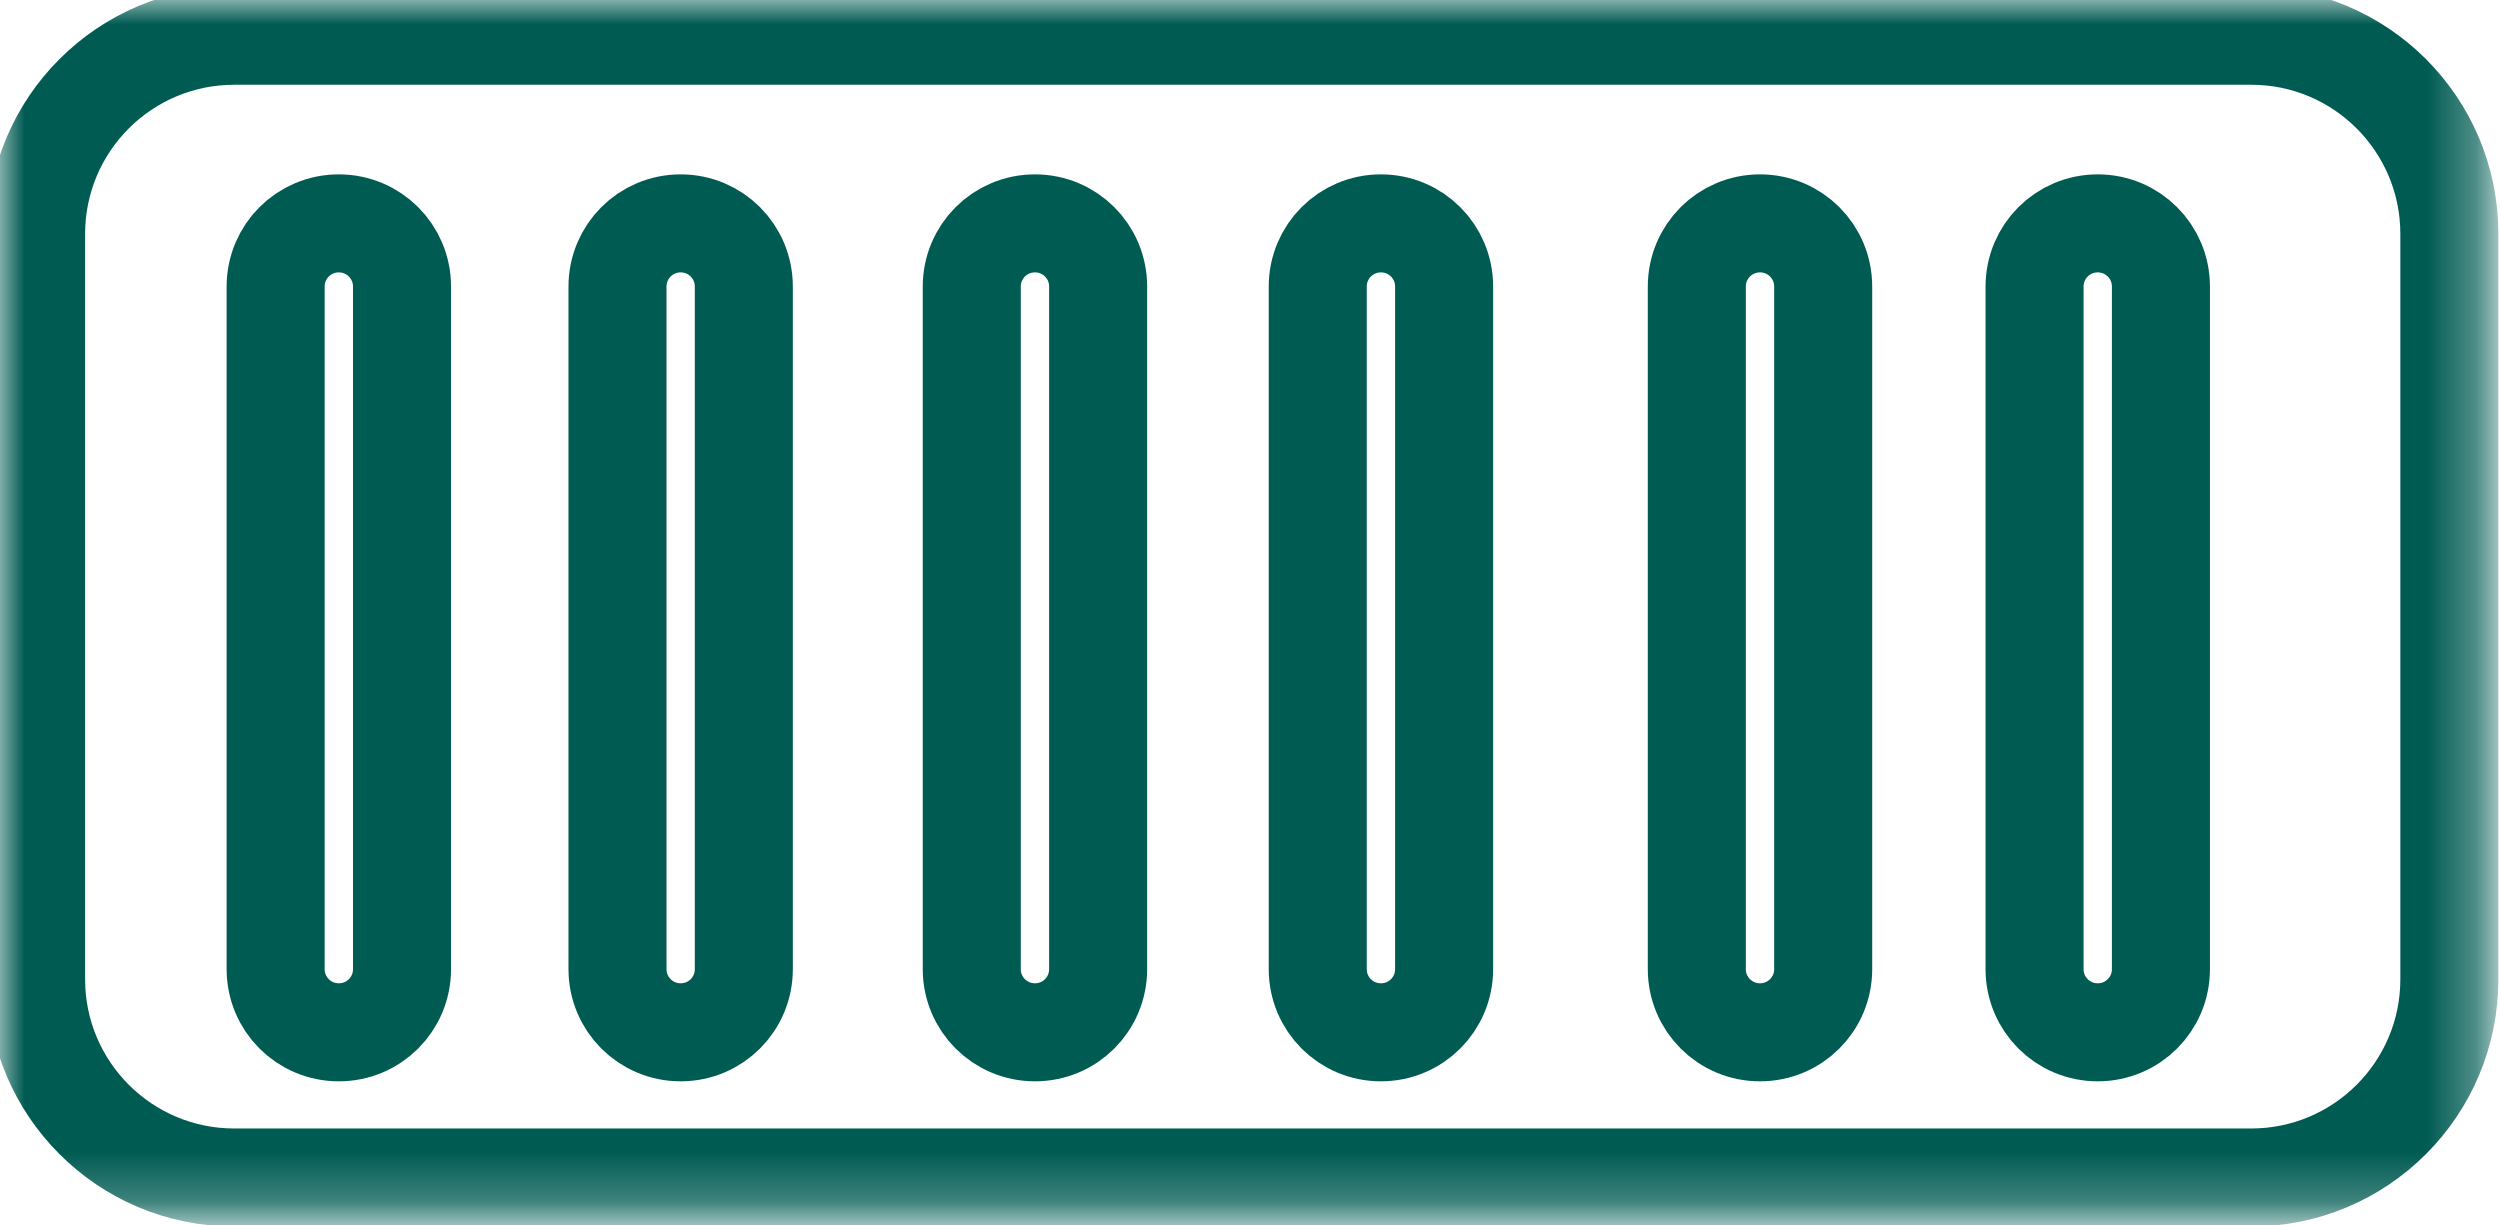 <?xml version="1.0" encoding="UTF-8"?>
<svg xmlns="http://www.w3.org/2000/svg" width="51" height="25" viewBox="0 0 51 25" fill="none">
  <mask id="mask0_6001_2497" style="mask-type:luminance" maskUnits="userSpaceOnUse" x="0" y="0" width="51" height="25">
    <path d="M49.695 1V23.757H1V1H49.695Z" fill="white" stroke="white" stroke-width="2"></path>
  </mask>
  <g mask="url(#mask0_6001_2497)">
    <path d="M45.924 0.729H4.779C2.546 0.729 0.736 2.539 0.736 4.772V19.977C0.736 22.21 2.546 24.021 4.779 24.021H45.924C48.157 24.021 49.967 22.21 49.967 19.977V4.772C49.967 2.539 48.157 0.729 45.924 0.729Z" stroke="#005B52" stroke-width="2" stroke-linejoin="round"></path>
    <path d="M6.912 4.557C6.198 4.557 5.623 5.132 5.623 5.846V19.77C5.623 20.484 6.198 21.059 6.912 21.059C7.625 21.059 8.201 20.484 8.201 19.77V5.846C8.201 5.132 7.625 4.557 6.912 4.557Z" stroke="#005B52" stroke-width="2" stroke-linejoin="round"></path>
    <path d="M13.886 4.557C13.172 4.557 12.597 5.132 12.597 5.846V19.77C12.597 20.484 13.172 21.059 13.886 21.059C14.599 21.059 15.174 20.484 15.174 19.77V5.846C15.174 5.132 14.599 4.557 13.886 4.557Z" stroke="#005B52" stroke-width="2" stroke-linejoin="round"></path>
    <path d="M21.113 4.557C20.4 4.557 19.824 5.132 19.824 5.846V19.77C19.824 20.484 20.4 21.059 21.113 21.059C21.827 21.059 22.402 20.484 22.402 19.77V5.846C22.402 5.132 21.827 4.557 21.113 4.557Z" stroke="#005B52" stroke-width="2" stroke-linejoin="round"></path>
    <path d="M28.171 4.557C27.457 4.557 26.882 5.132 26.882 5.846V19.77C26.882 20.484 27.457 21.059 28.171 21.059C28.884 21.059 29.46 20.484 29.46 19.77V5.846C29.46 5.132 28.884 4.557 28.171 4.557Z" stroke="#005B52" stroke-width="2" stroke-linejoin="round"></path>
    <path d="M35.904 4.557C35.191 4.557 34.615 5.132 34.615 5.846V19.77C34.615 20.484 35.191 21.059 35.904 21.059C36.618 21.059 37.193 20.484 37.193 19.77V5.846C37.193 5.132 36.618 4.557 35.904 4.557Z" stroke="#005B52" stroke-width="2" stroke-linejoin="round"></path>
    <path d="M42.794 4.557C42.08 4.557 41.505 5.132 41.505 5.846V19.77C41.505 20.484 42.08 21.059 42.794 21.059C43.507 21.059 44.083 20.484 44.083 19.77V5.846C44.083 5.132 43.507 4.557 42.794 4.557Z" stroke="#005B52" stroke-width="2" stroke-linejoin="round"></path>
  </g>
</svg>
